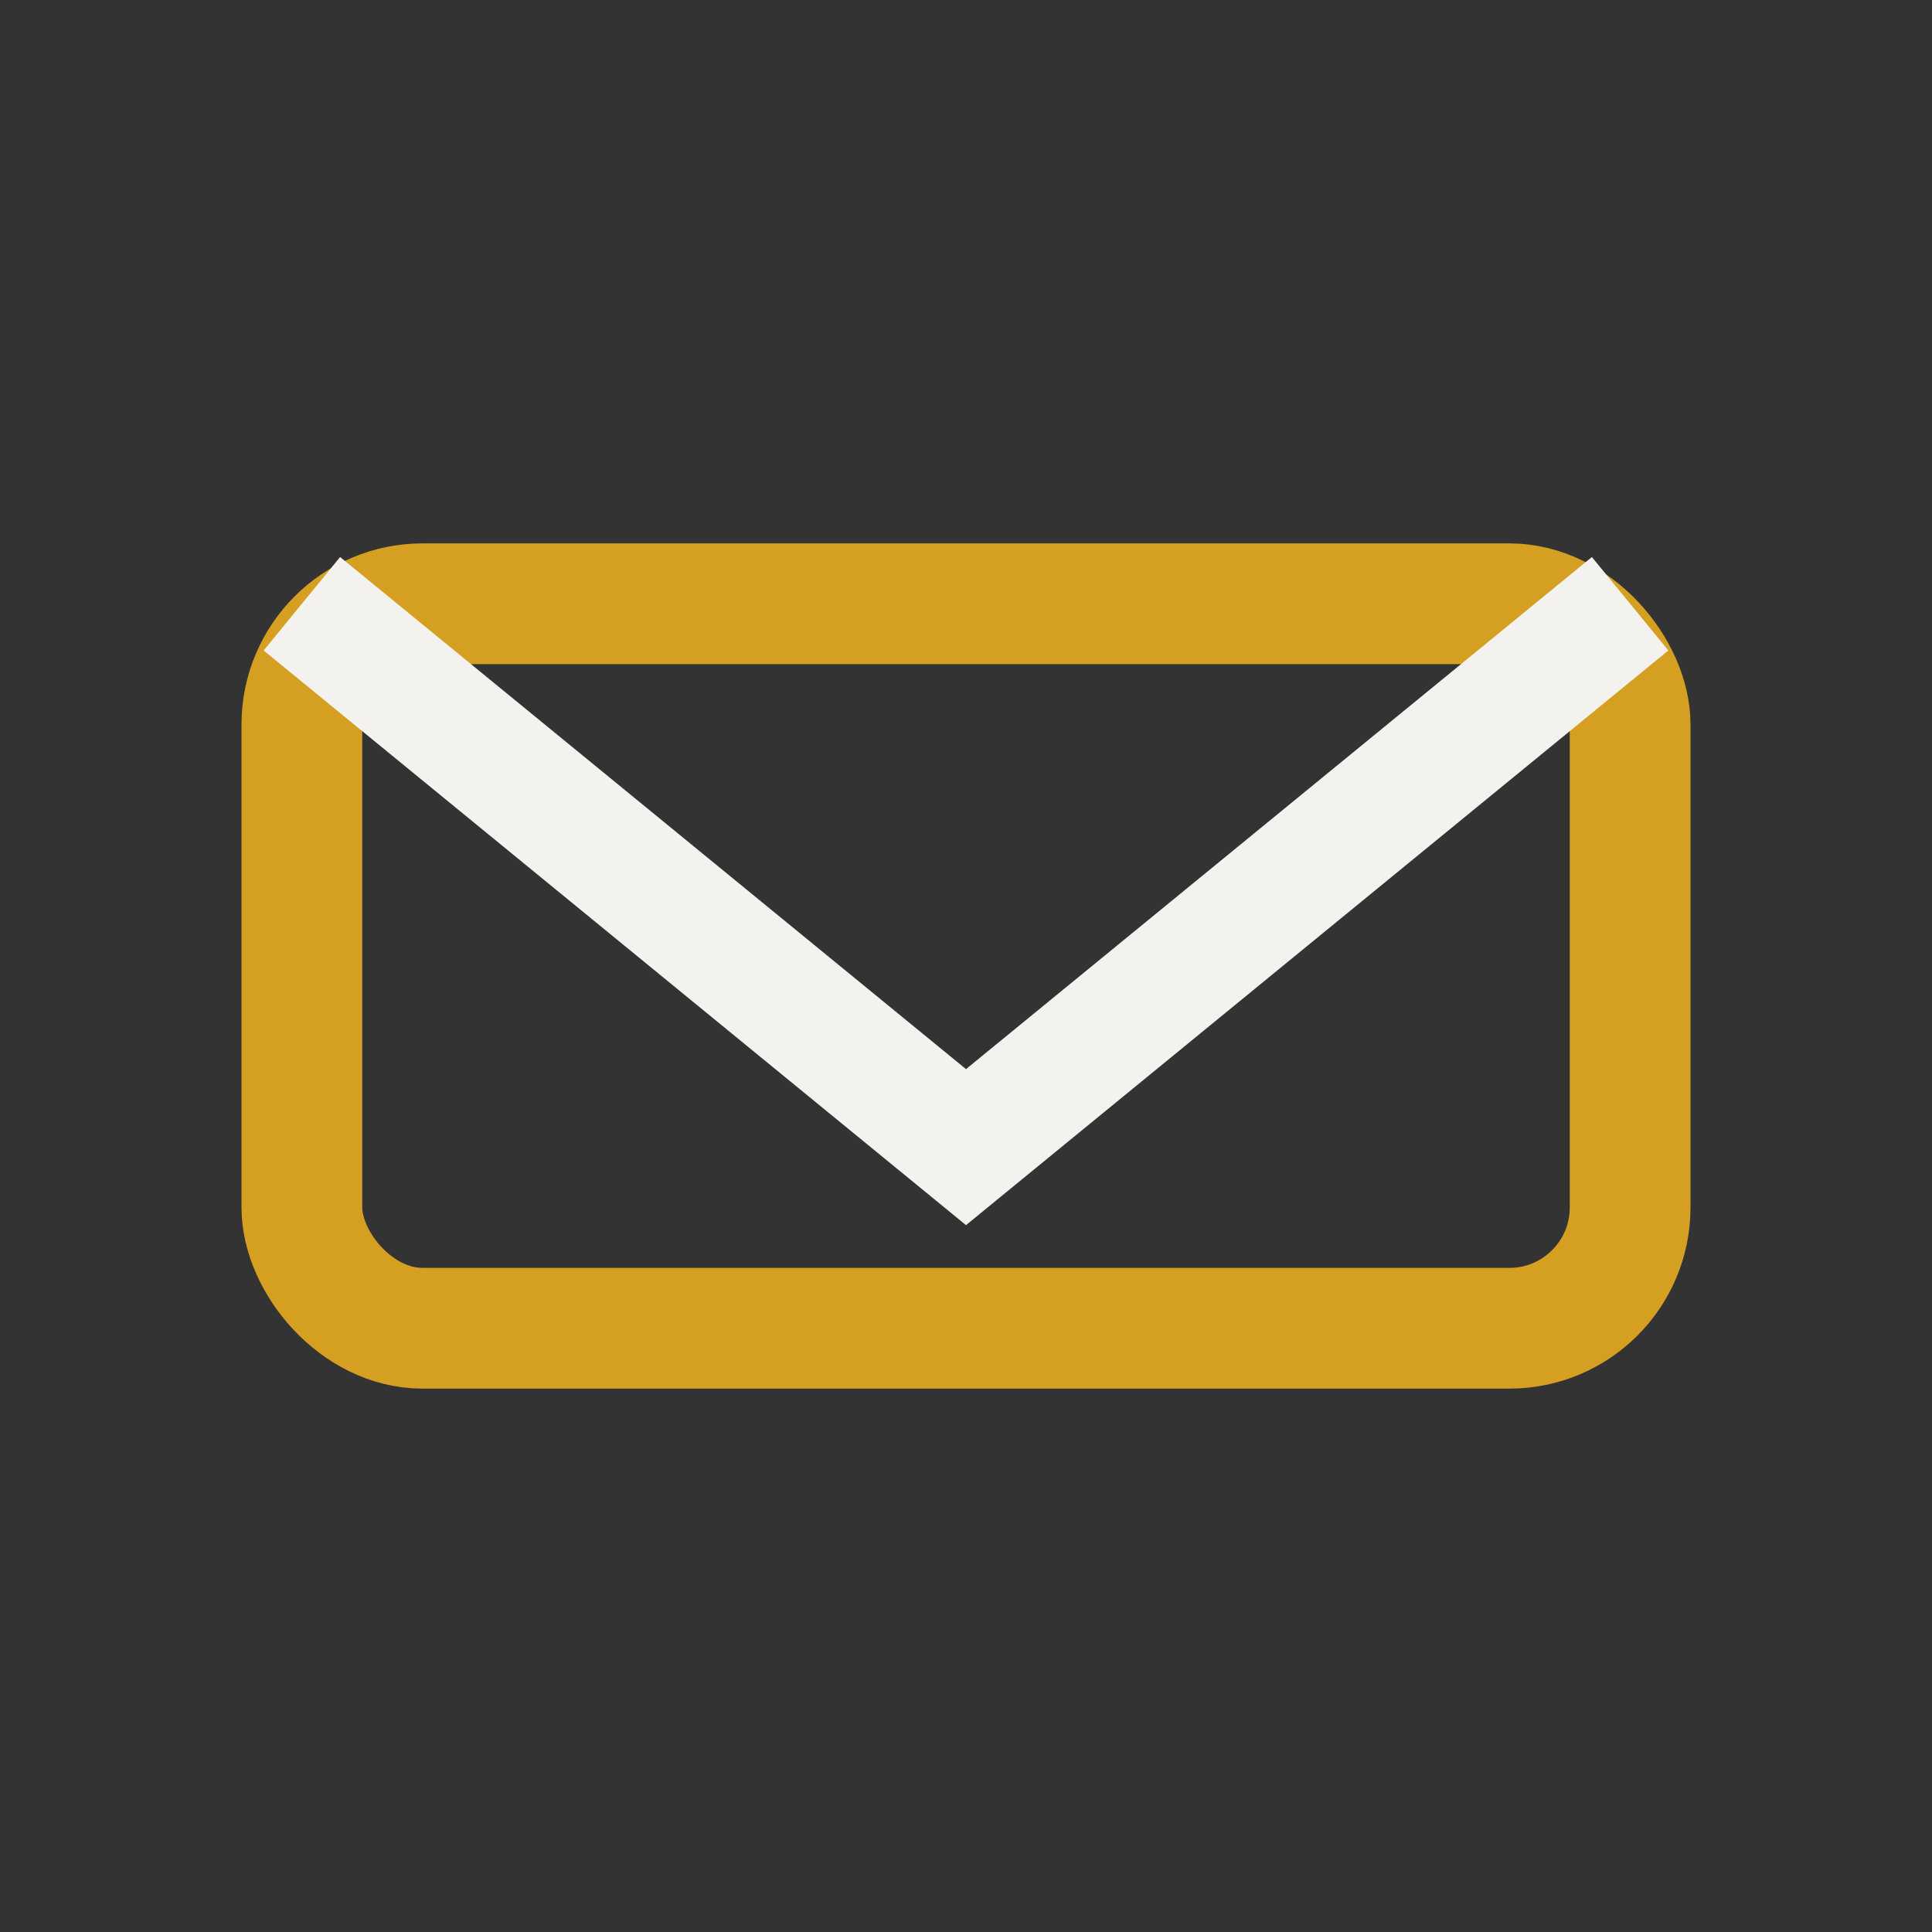 <?xml version="1.0" encoding="UTF-8"?>
<svg xmlns="http://www.w3.org/2000/svg" width="32" height="32" viewBox="0 0 32 32"><rect x="0" y="0" width="32" height="32" fill="#333333" stroke="none"/><rect x="5" y="10" width="22" height="12" rx="2" fill="none" stroke="#D5A021" stroke-width="2"/><path d="M5 10l11 9 11-9" fill="none" stroke="#F4F2EE" stroke-width="2"/></svg>